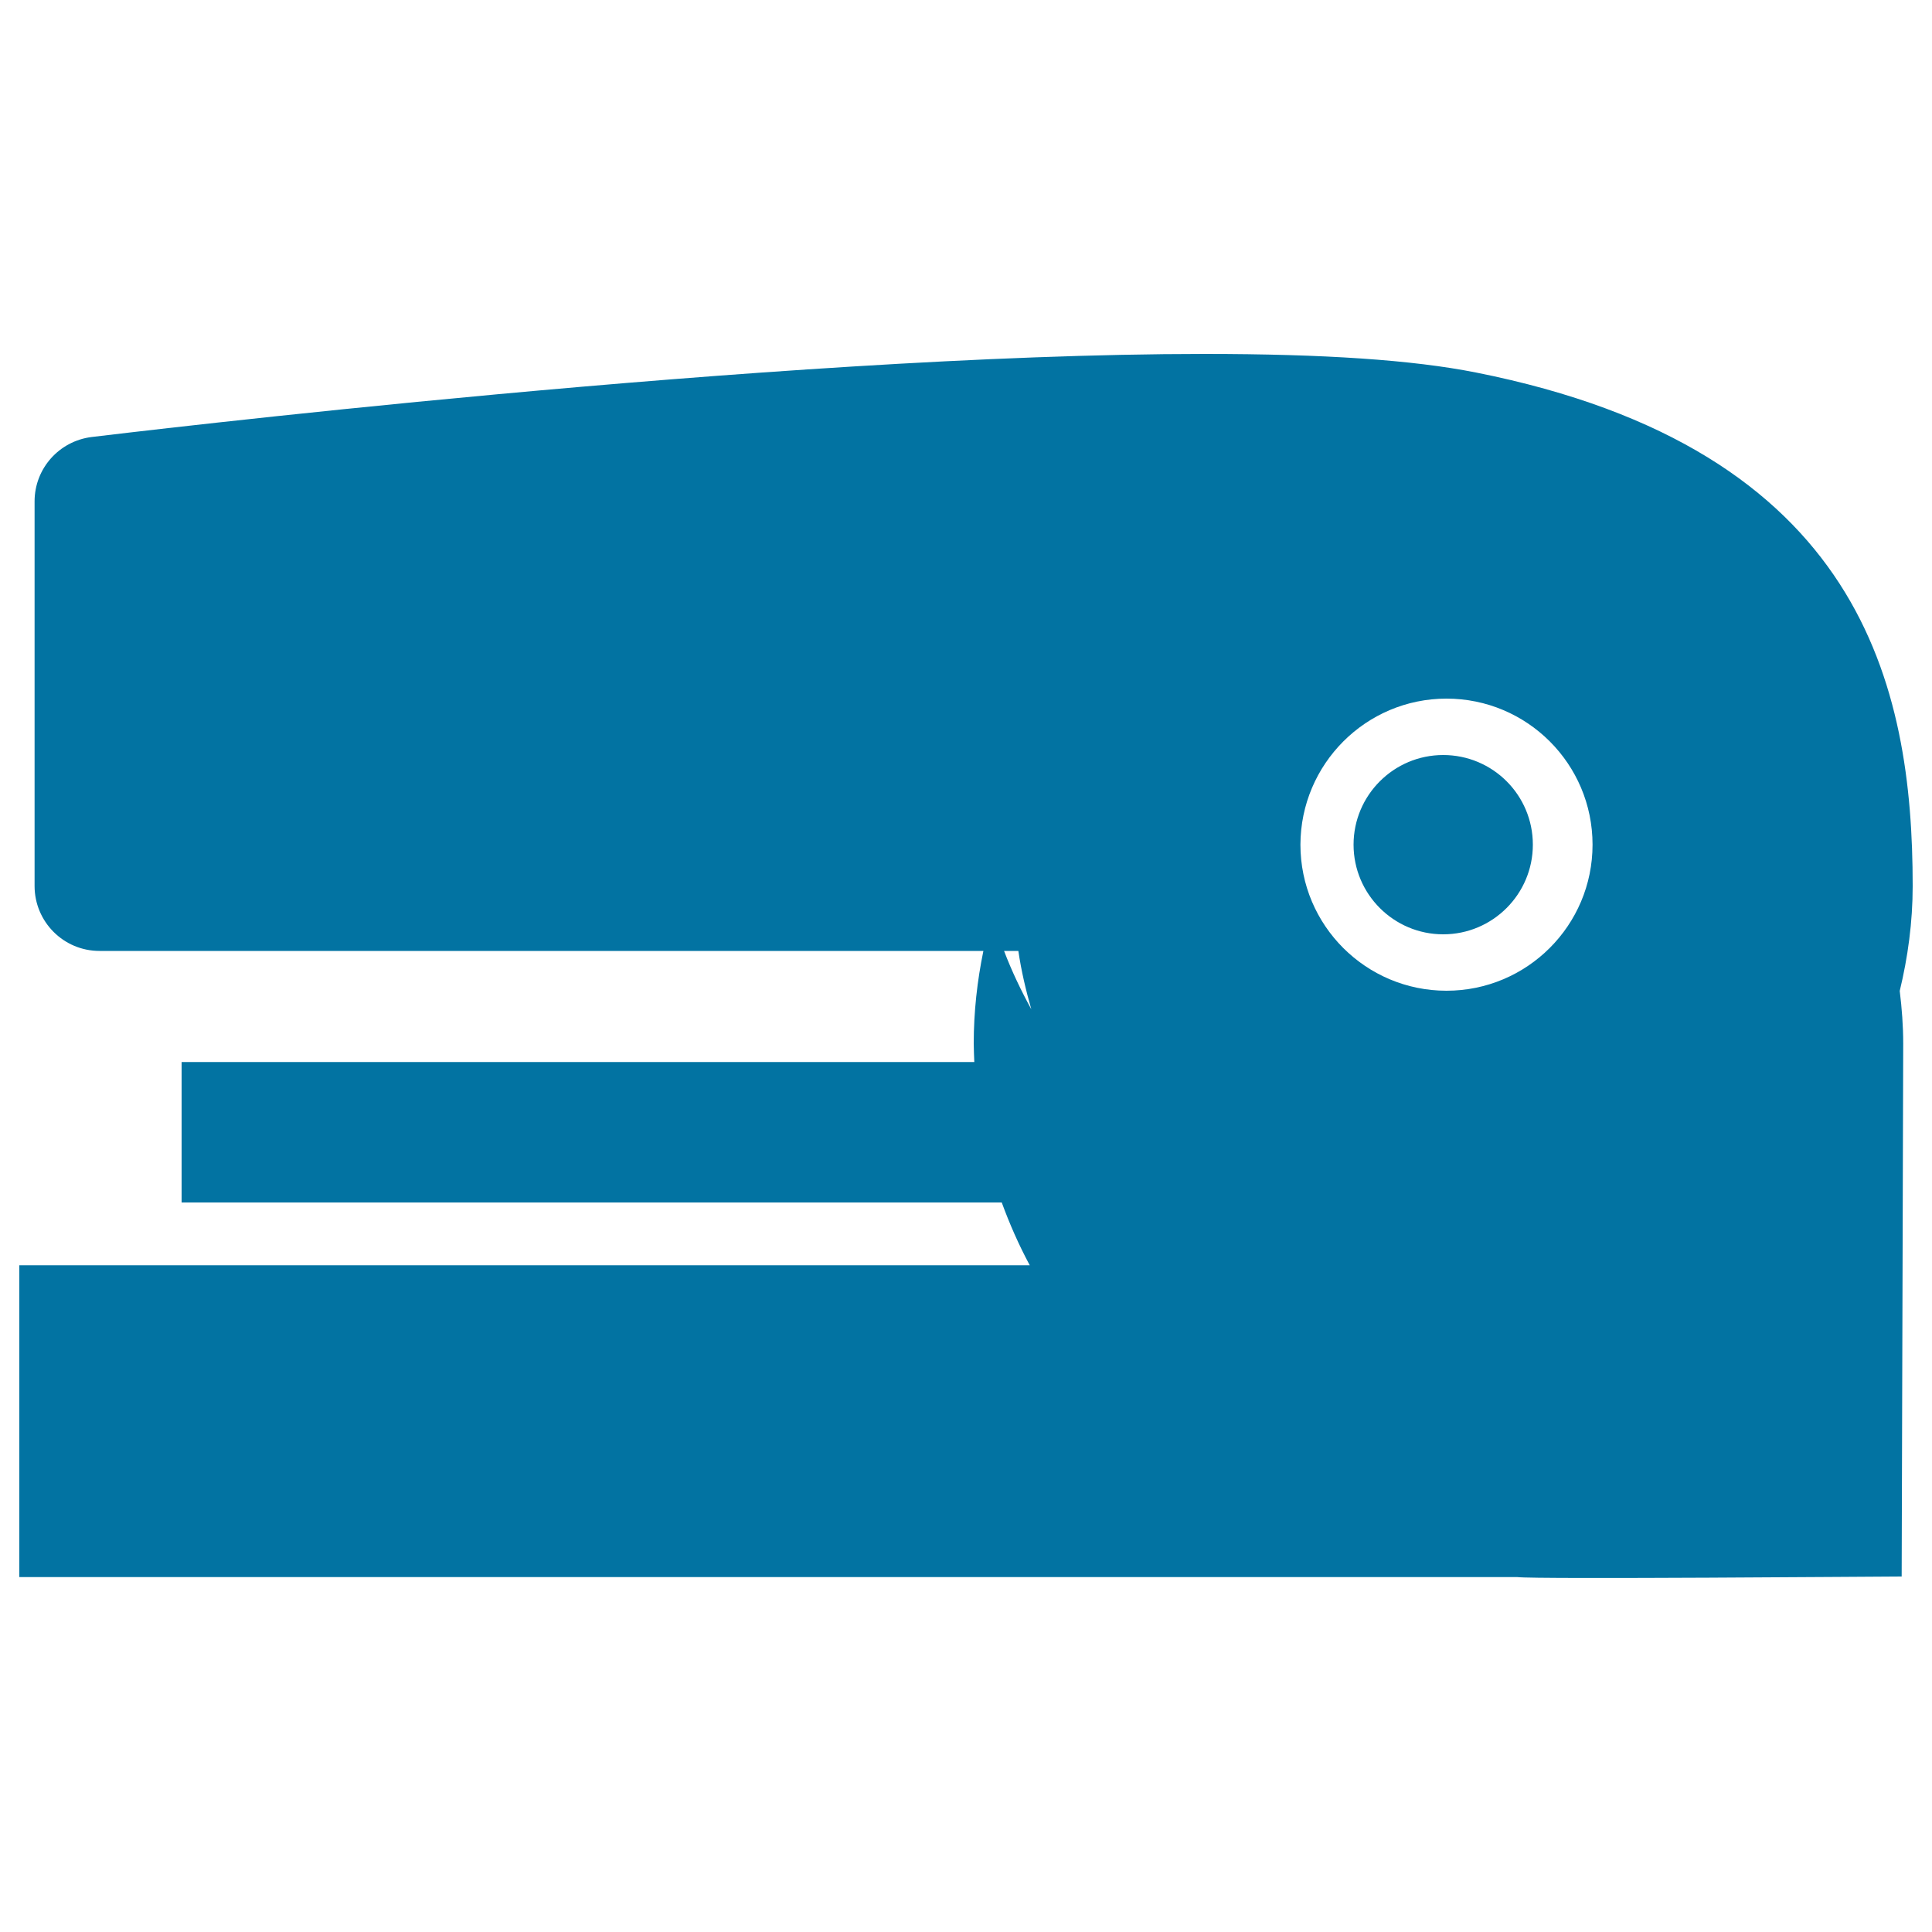<svg xmlns="http://www.w3.org/2000/svg" viewBox="0 0 1000 1000" style="fill:#0273a2">
<title>Stapler Black Silhouette Side View SVG icon</title>
<g><g id="Layer_8_60_"><path d="M990,458.6c0-102.9-25.7-226-226.1-265.8c-32.7-6.5-78.6-9.6-140.5-9.6c-222.1,0-561.6,41.3-576,43c-16.8,2.1-29.5,16.3-29.5,33.3v199.1c0,18.5,15,33.6,33.6,33.6H509c-3.2,15.5-5,31.5-5,48c0,3.2,0.2,6.4,0.3,9.5H94v72.7h424.5c4.1,11.2,8.9,22.1,14.5,32.5H10v161.4h775.4c9.7,1.2,188.8-0.3,198.9-0.3l0.8-275.8c0-9.2-0.7-18.3-1.8-27.3C987.5,495.5,990,477.3,990,458.6z M748.7,361.6c41.7,0,75.6,33.8,75.6,75.6c0,41.8-33.9,75.6-75.6,75.6c-41.7,0-75.6-33.8-75.6-75.6C673.2,395.5,707,361.6,748.7,361.6z M519.7,492.2h7.4c1.5,10.3,3.9,20.4,6.7,30.2C528.5,512.7,523.7,502.7,519.7,492.2z M700.6,437.2c0-25.6,20.8-46.4,46.4-46.4s46.4,20.7,46.4,46.4c0,25.6-20.8,46.4-46.4,46.4S700.6,462.8,700.6,437.2z"/></g></g>
</svg>